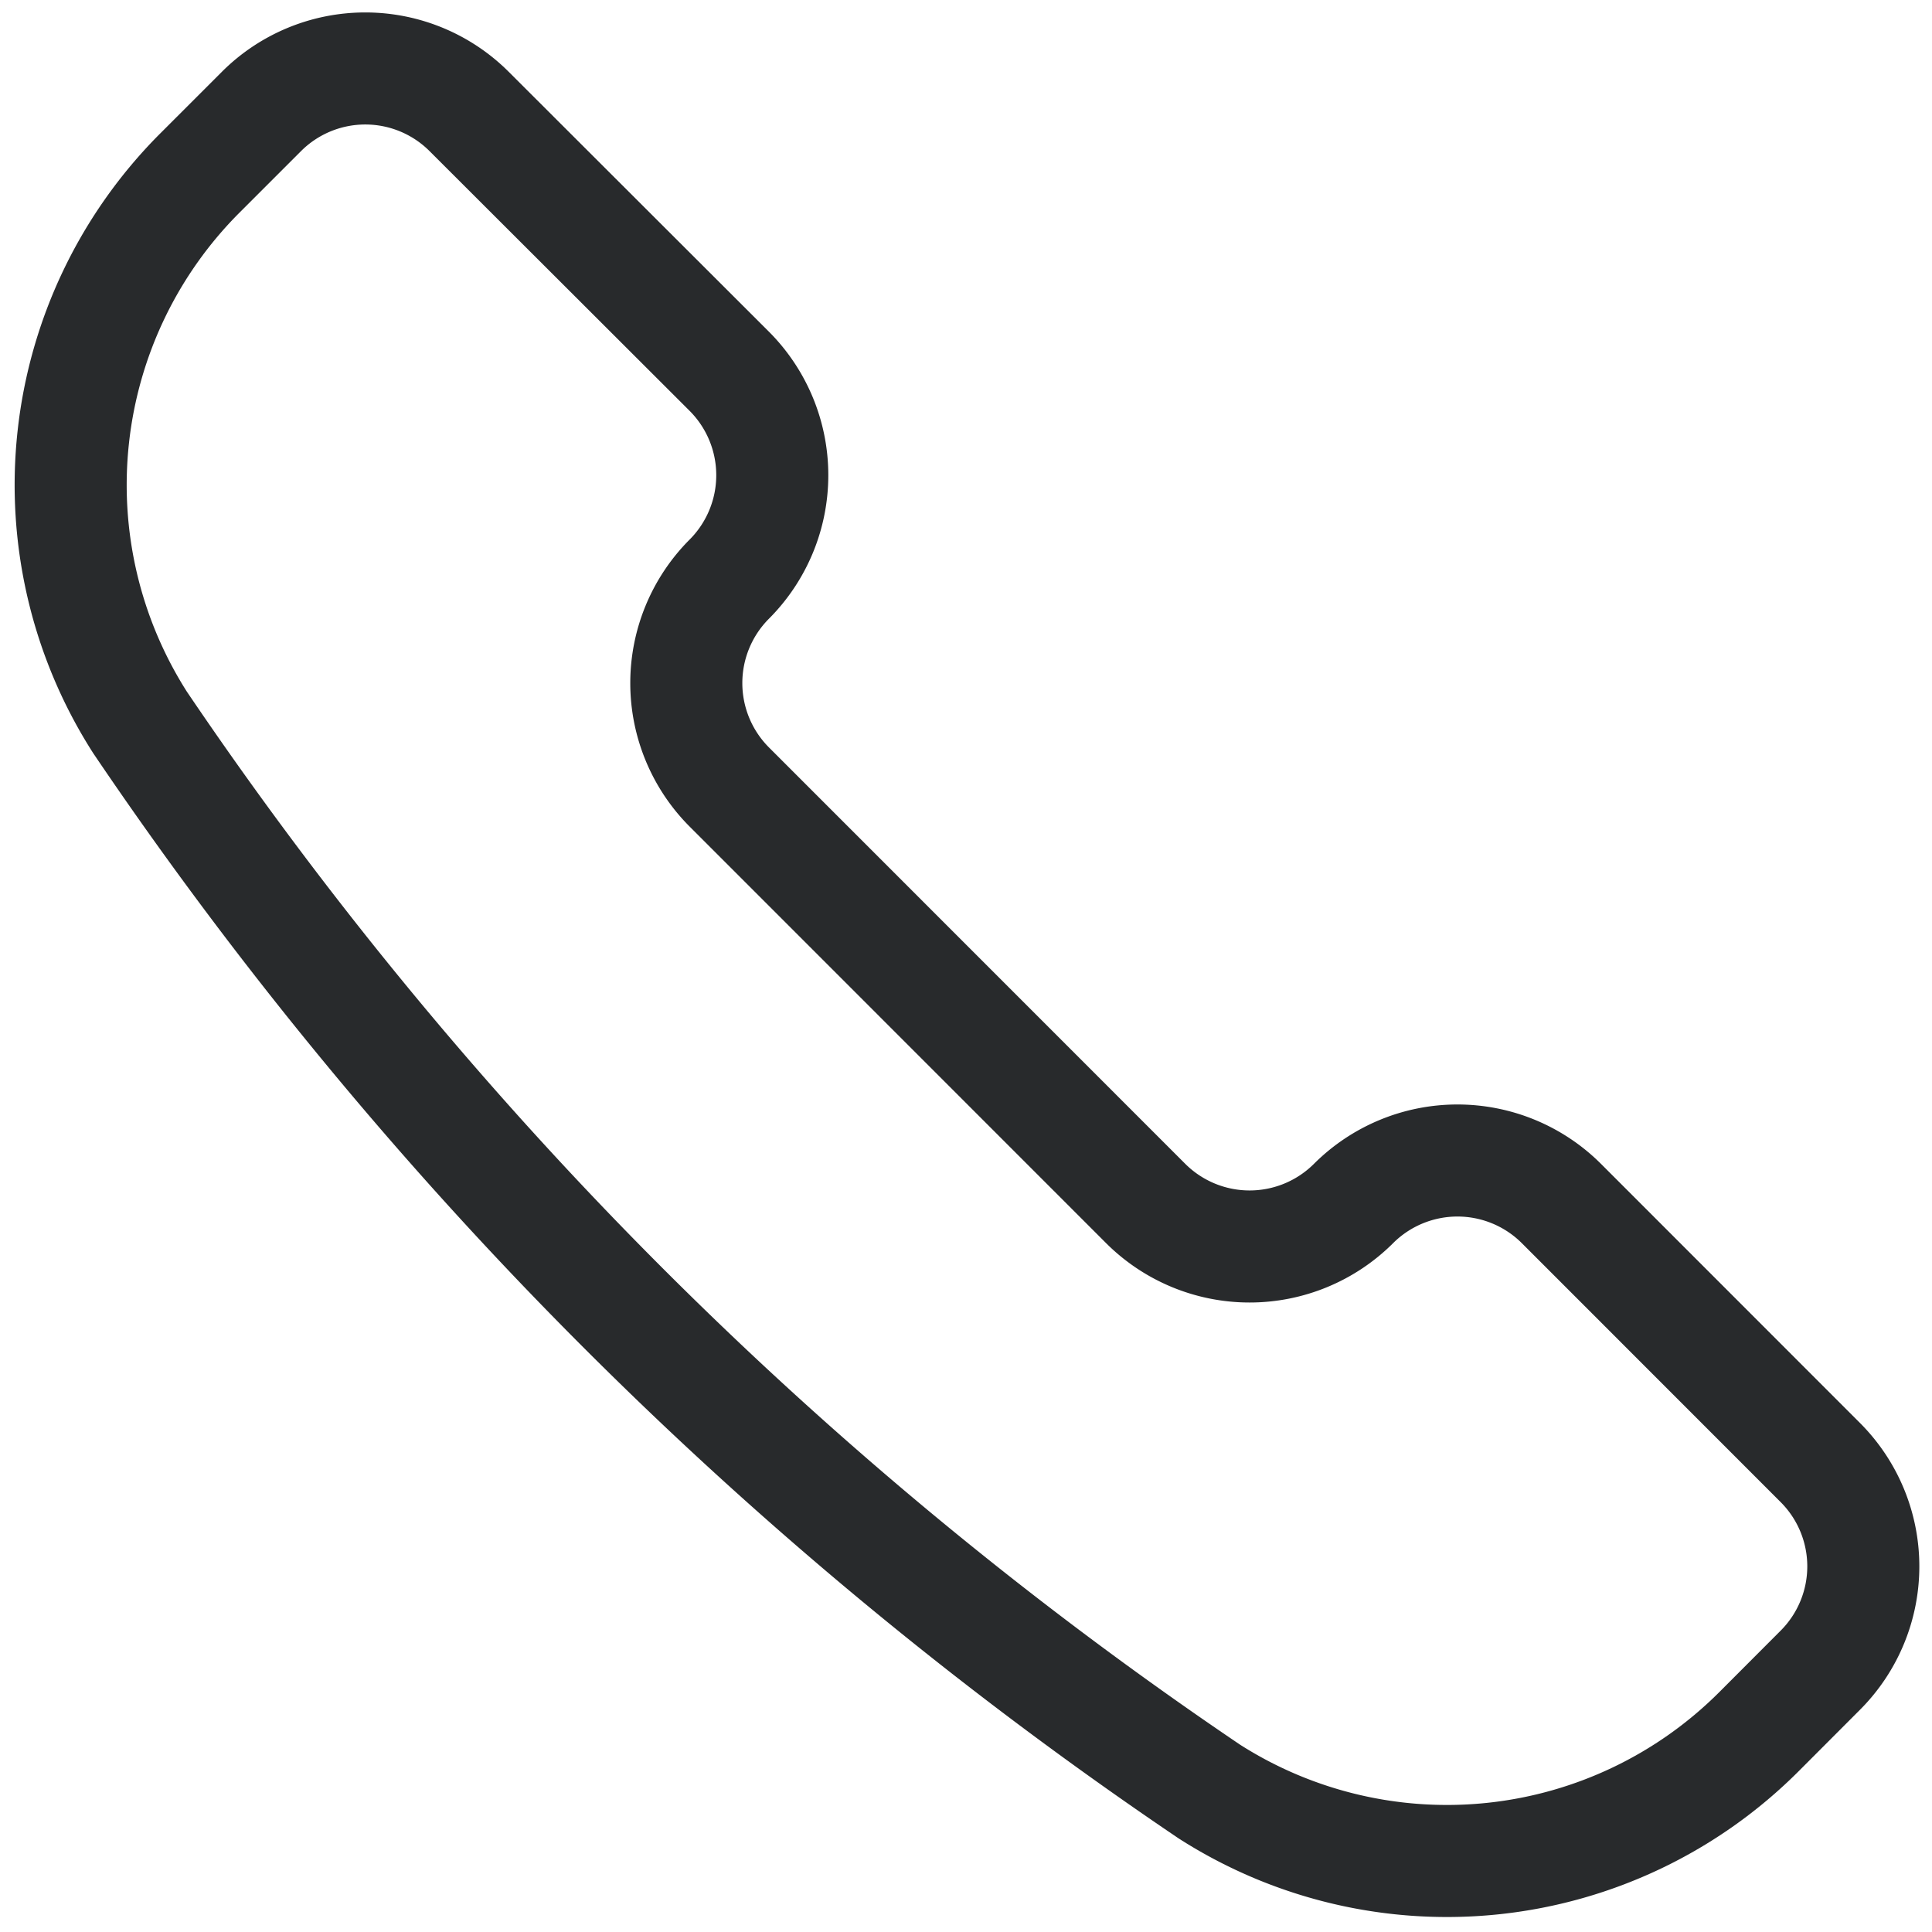 <svg xmlns="http://www.w3.org/2000/svg" width="17.242" height="17.241" viewBox="0 0 17.242 17.241">
  <g id="Group_2976" data-name="Group 2976" transform="translate(-1081.368 -739.391)">
    <path id="Path_3587" data-name="Path 3587" d="M1092.163,755.381a3.937,3.937,0,0,0,4.9-.533l.55-.551a1.311,1.311,0,0,0,0-1.854l-2.31-2.311a1.313,1.313,0,0,0-1.856,0h0a1.313,1.313,0,0,1-1.854,0l-3.717-3.718a1.313,1.313,0,0,1,0-1.854h0a1.313,1.313,0,0,0,0-1.856l-2.321-2.318a1.311,1.311,0,0,0-1.854,0l-.551.551a3.937,3.937,0,0,0-.533,4.9A35.513,35.513,0,0,0,1092.163,755.381Z" fill="none" stroke="#282a2c" stroke-linecap="round" stroke-linejoin="round" stroke-width="1"/>
  </g>
</svg>
